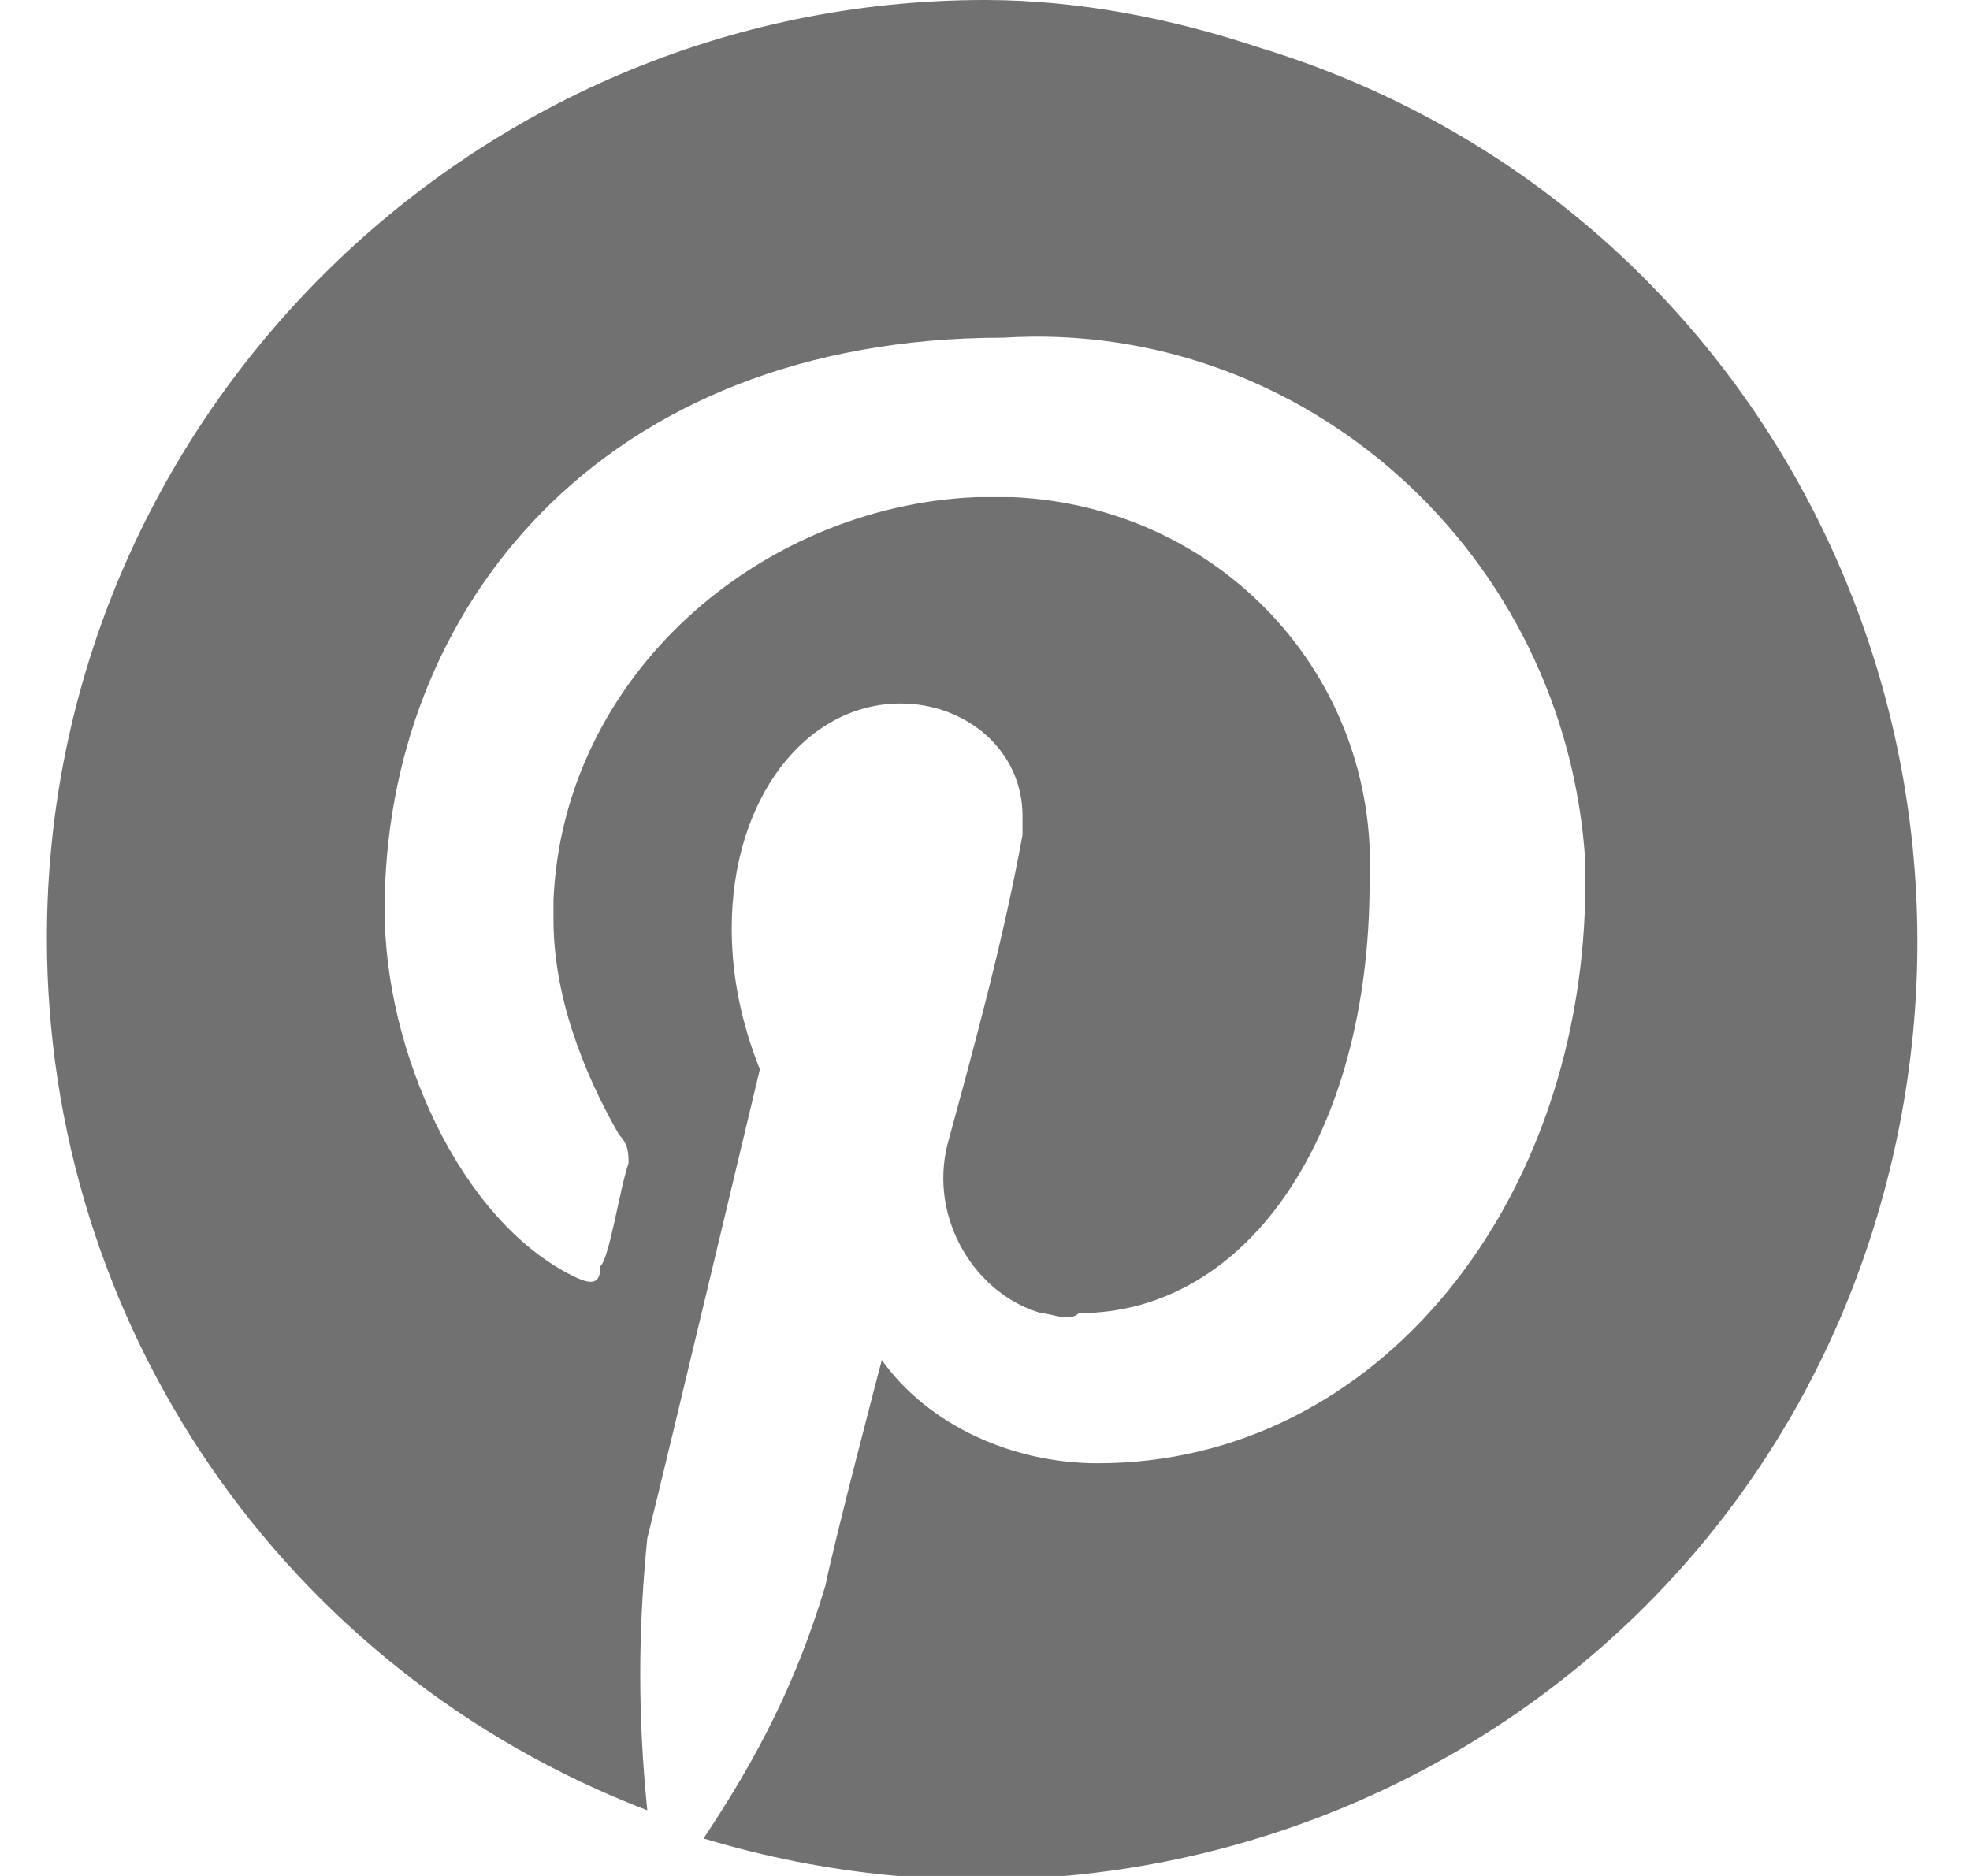 <svg xmlns="http://www.w3.org/2000/svg" fill="none" viewBox="0 0 21 20" height="20" width="21">
<g clip-path="url(#clip0_2436_215)">
<path fill="#717171" d="M10.5 0C5 0 0.5 4.5 0.5 10C0.5 14.1 3 17.8 6.9 19.3C6.8 18.3 6.8 17.4 6.9 16.4C7.1 15.6 8.1 11.4 8.1 11.4C7.9 10.9 7.8 10.4 7.8 9.9C7.8 8.5 8.6 7.5 9.6 7.5C10.3 7.5 10.9 8 10.9 8.7C10.9 8.8 10.9 8.8 10.9 8.9C10.7 10 10.4 11.1 10.1 12.2C9.9 13 10.4 13.8 11.1 14C11.2 14 11.4 14.1 11.5 14C13.3 14 14.6 12.1 14.6 9.4C14.7 7.2 13 5.4 10.8 5.3C10.7 5.3 10.6 5.3 10.4 5.3C8.1 5.4 6 7.2 5.9 9.6C5.9 9.7 5.9 9.7 5.9 9.8C5.9 10.6 6.2 11.4 6.6 12.1C6.7 12.2 6.7 12.3 6.7 12.4C6.6 12.7 6.5 13.4 6.4 13.5C6.4 13.7 6.3 13.7 6.1 13.6C4.9 13 4.1 11.2 4.1 9.7C4.1 6.5 6.4 3.6 10.7 3.6C13.9 3.4 16.7 5.9 16.9 9.2C16.9 9.3 16.9 9.3 16.9 9.4C16.9 12.8 14.7 15.6 11.7 15.6C10.8 15.6 9.9 15.2 9.4 14.5C9.4 14.5 8.9 16.4 8.8 16.9C8.5 17.9 8.1 18.7 7.5 19.6C12.8 21.2 18.4 18.3 20 13C21.6 7.7 18.7 2.1 13.4 0.5C12.5 0.2 11.5 0 10.5 0Z"></path>
</g>
<defs>
<clipPath id="clip0_2436_215">
<rect transform="translate(0.5)" fill="white" height="20" width="20"></rect>
</clipPath>
</defs>
</svg>
